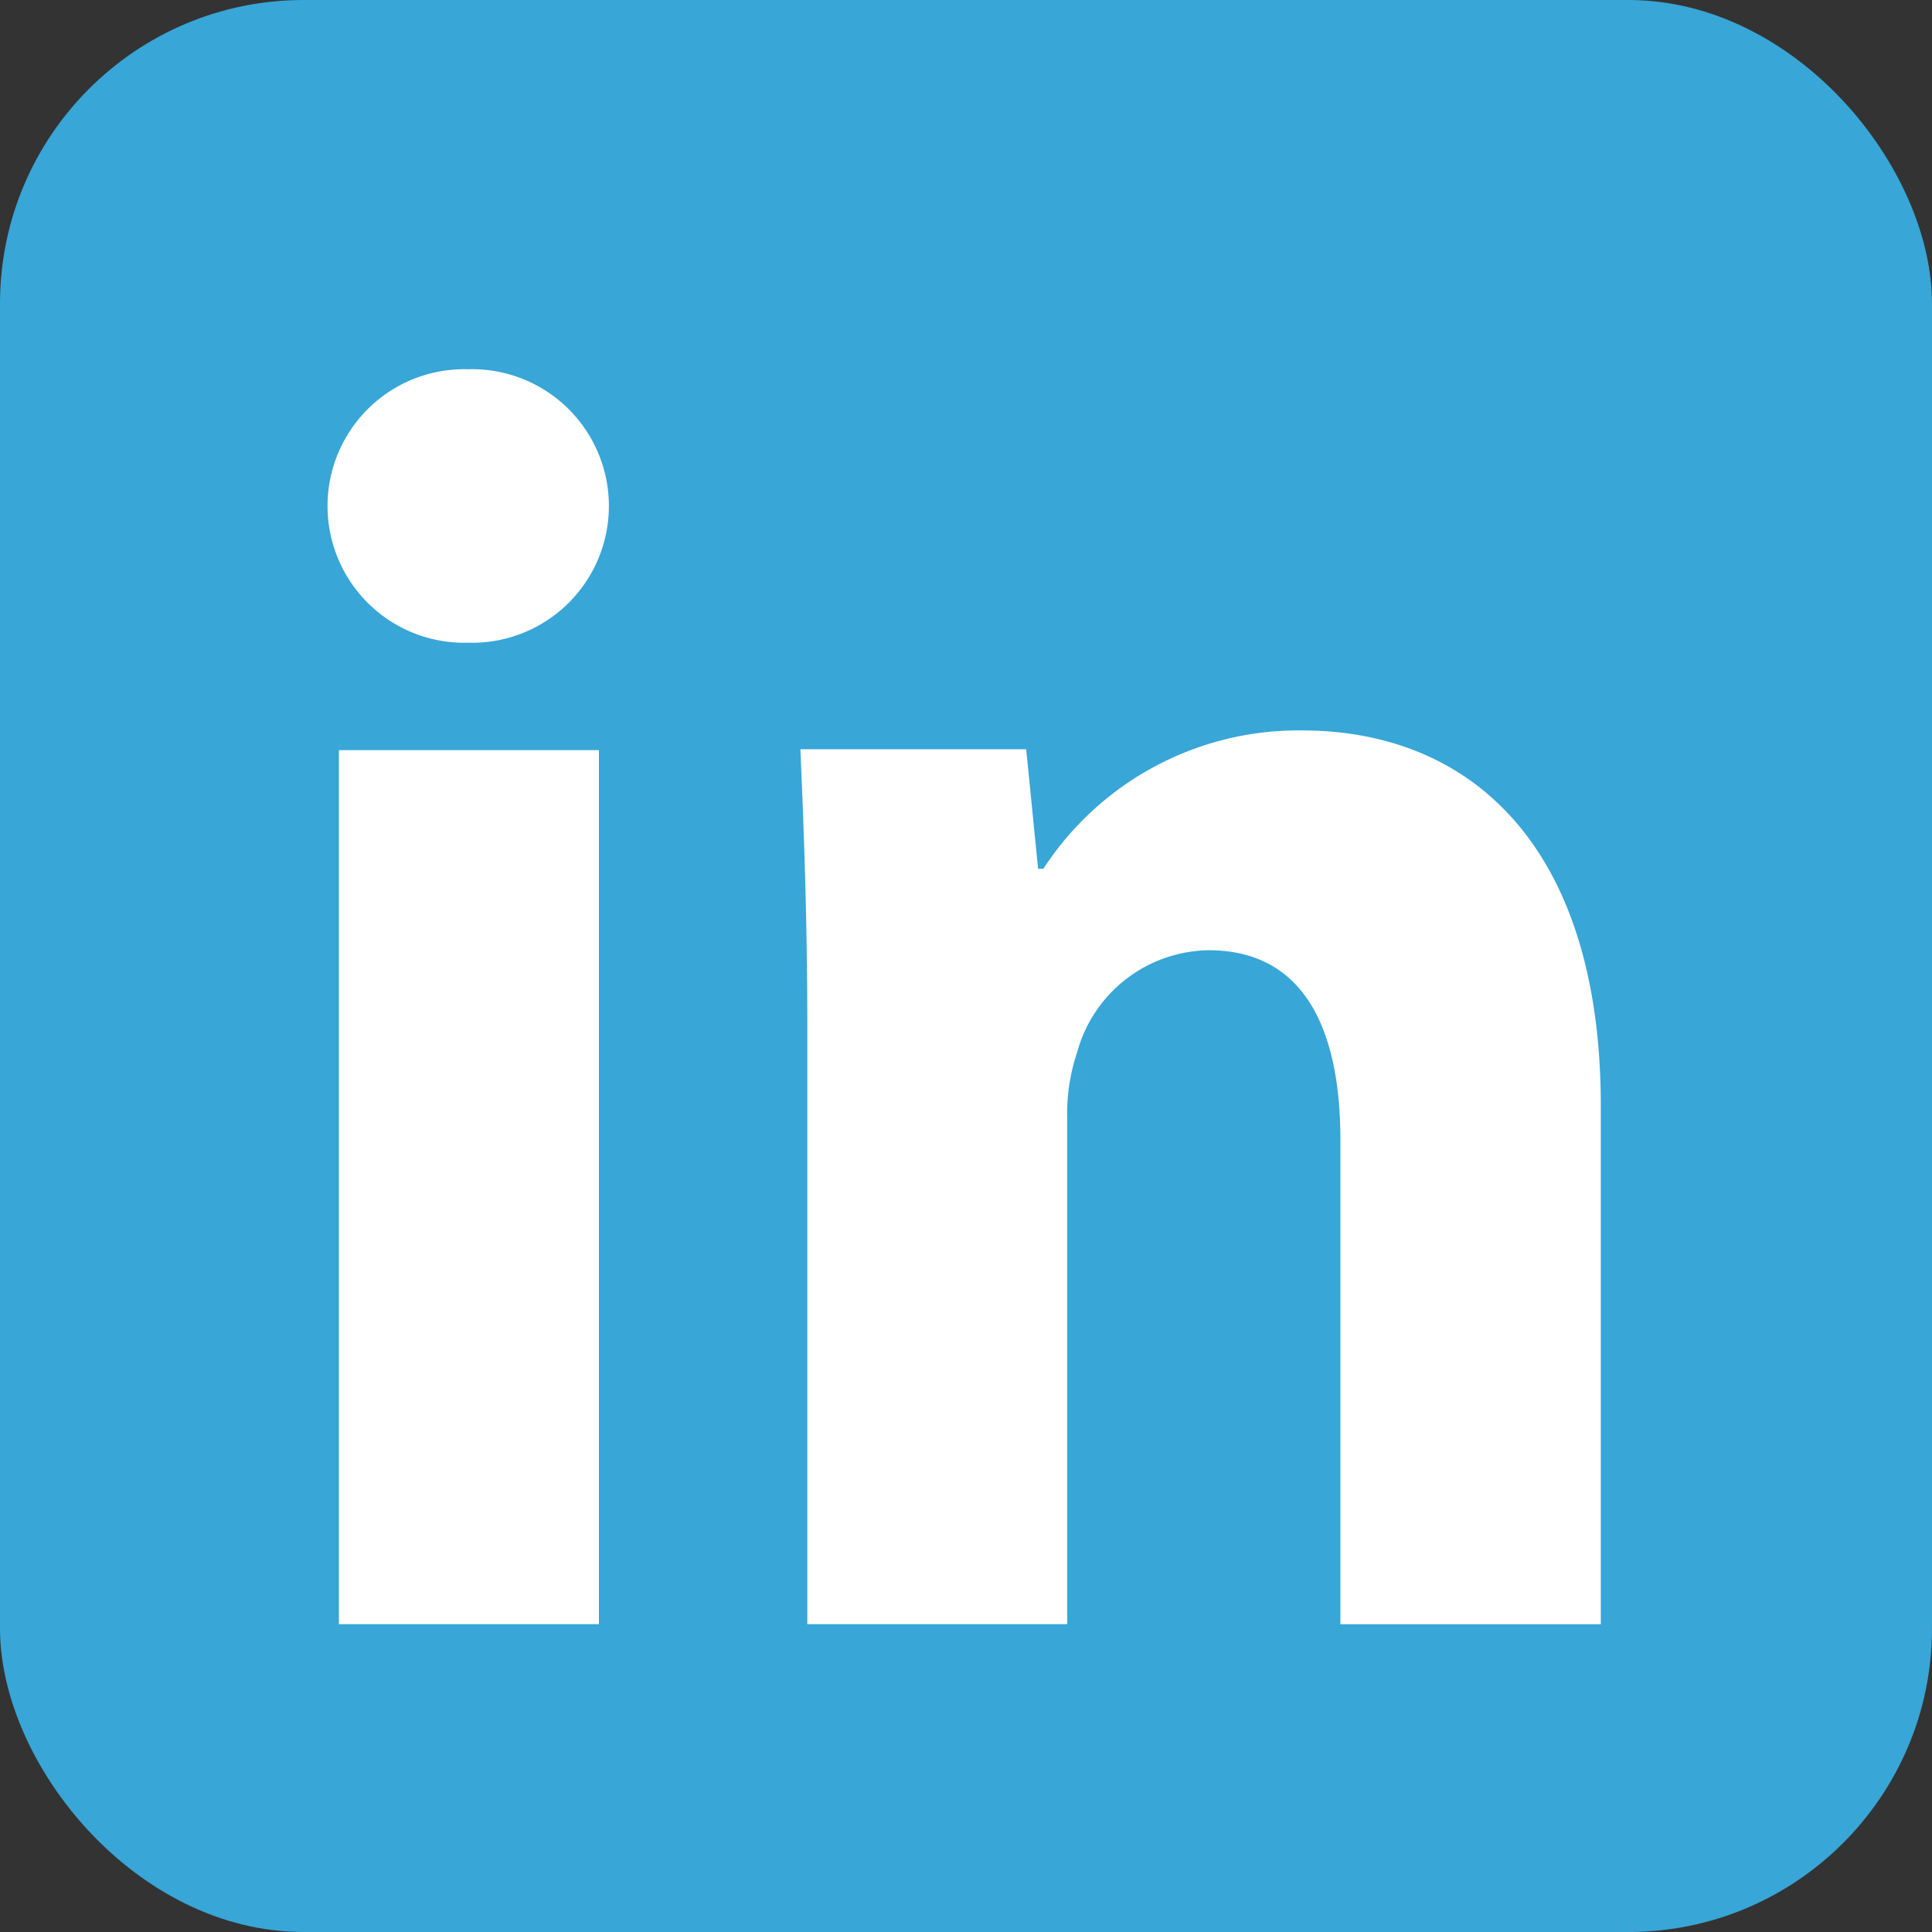 <svg xmlns="http://www.w3.org/2000/svg" width="70" height="70" viewBox="0 0 70 70">
  <rect x="0" y="0" width="70" height="70" fill="#333333" stroke="none"/>
  <g id="Linkedin" transform="translate(-580 -14961)">
    <rect id="矩形_40" data-name="矩形 40" width="70" height="70" rx="11" transform="translate(580 14961)" fill="#38a6d7"/>
    <path id="路径_17" data-name="路径 17" d="M149.764,149.18a4.956,4.956,0,1,0,0,9.908,4.956,4.956,0,1,0,0-9.908ZM190.8,194.649V175.865c0-9.326-4.643-13.6-10.841-13.6a11.031,11.031,0,0,0-9.356,5.014h-.191l-.431-4.332H161.8c.12,2.788.251,6.147.251,10.1v21.6h9.417V176.387a7.02,7.02,0,0,1,.361-2.467,5.014,5.014,0,0,1,4.763-3.69c3.41,0,4.773,2.788,4.773,6.869v17.55ZM145.08,162.979H154.5v31.669H145.08Z" transform="translate(447.2 14825.199)" fill="#fff"/>
  </g>
</svg>
